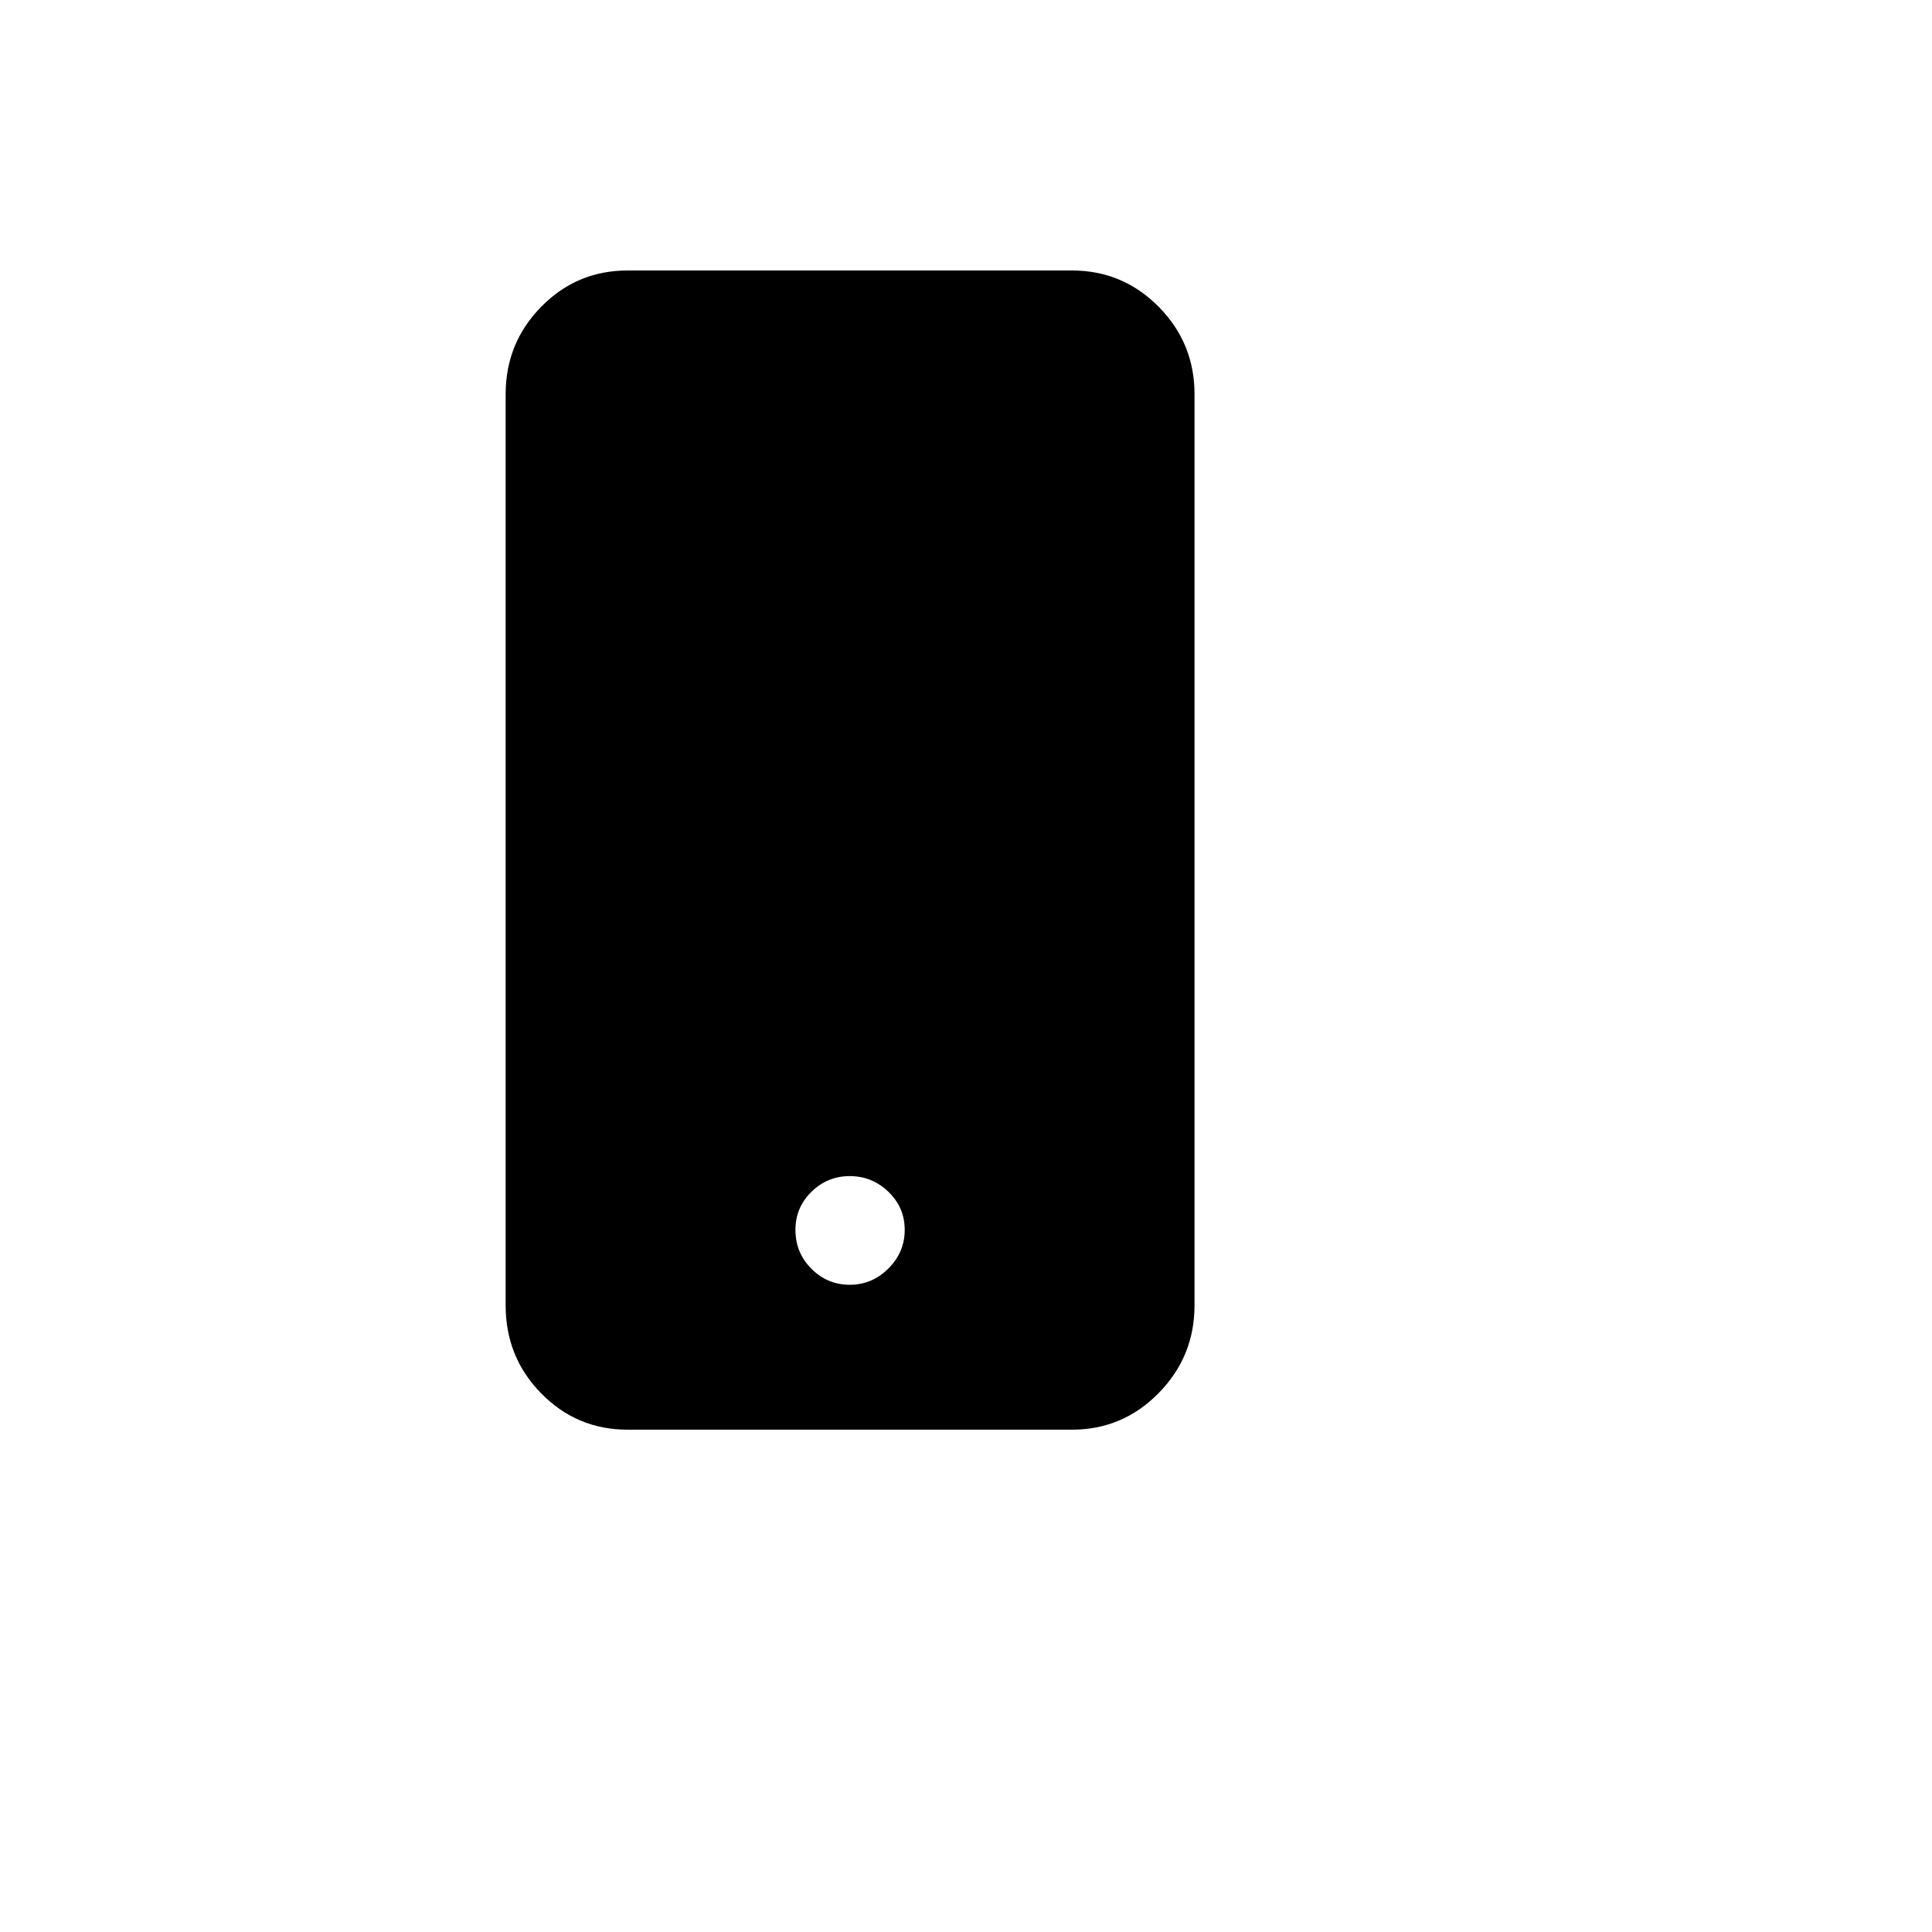 <svg xmlns="http://www.w3.org/2000/svg" version="1.1" xmlns:xlink="http://www.w3.org/1999/xlink" width="100%" height="100%" id="svgWorkerArea" viewBox="-25 -25 625 625" xmlns:idraw="https://idraw.muisca.co" style="background: white;"><defs id="defsdoc"><pattern id="patternBool" x="0" y="0" width="10" height="10" patternUnits="userSpaceOnUse" patternTransform="rotate(35)"><circle cx="5" cy="5" r="4" style="stroke: none;fill: #ff000070;"></circle></pattern></defs><g id="fileImp-313153125" class="cosito"><path id="pathImp-728795725" class="grouped" d="M138.574 397.266C138.574 397.266 138.574 102.539 138.574 102.539 138.574 91.471 142.415 82.031 150.098 74.219 157.78 66.406 167.09 62.5 178.027 62.5 178.027 62.5 321.777 62.5 321.777 62.5 332.715 62.5 342.057 66.406 349.805 74.219 357.552 82.031 361.426 91.471 361.426 102.539 361.426 102.539 361.426 397.266 361.426 397.266 361.426 408.333 357.552 417.806 349.805 425.684 342.057 433.561 332.715 437.5 321.777 437.5 321.777 437.5 178.027 437.5 178.027 437.5 167.09 437.5 157.78 433.594 150.098 425.781 142.415 417.969 138.574 408.464 138.574 397.266 138.574 397.266 138.574 397.266 138.574 397.266M232.324 372.852C232.324 377.8 234.049 381.999 237.5 385.449 240.951 388.9 245.085 390.625 249.902 390.625 254.72 390.625 258.887 388.867 262.402 385.352 265.918 381.836 267.676 377.669 267.676 372.852 267.676 368.034 265.918 363.932 262.402 360.547 258.887 357.161 254.72 355.469 249.902 355.469 245.085 355.469 240.951 357.161 237.5 360.547 234.049 363.932 232.324 368.034 232.324 372.852 232.324 372.851 232.324 372.851 232.324 372.852"></path></g></svg>